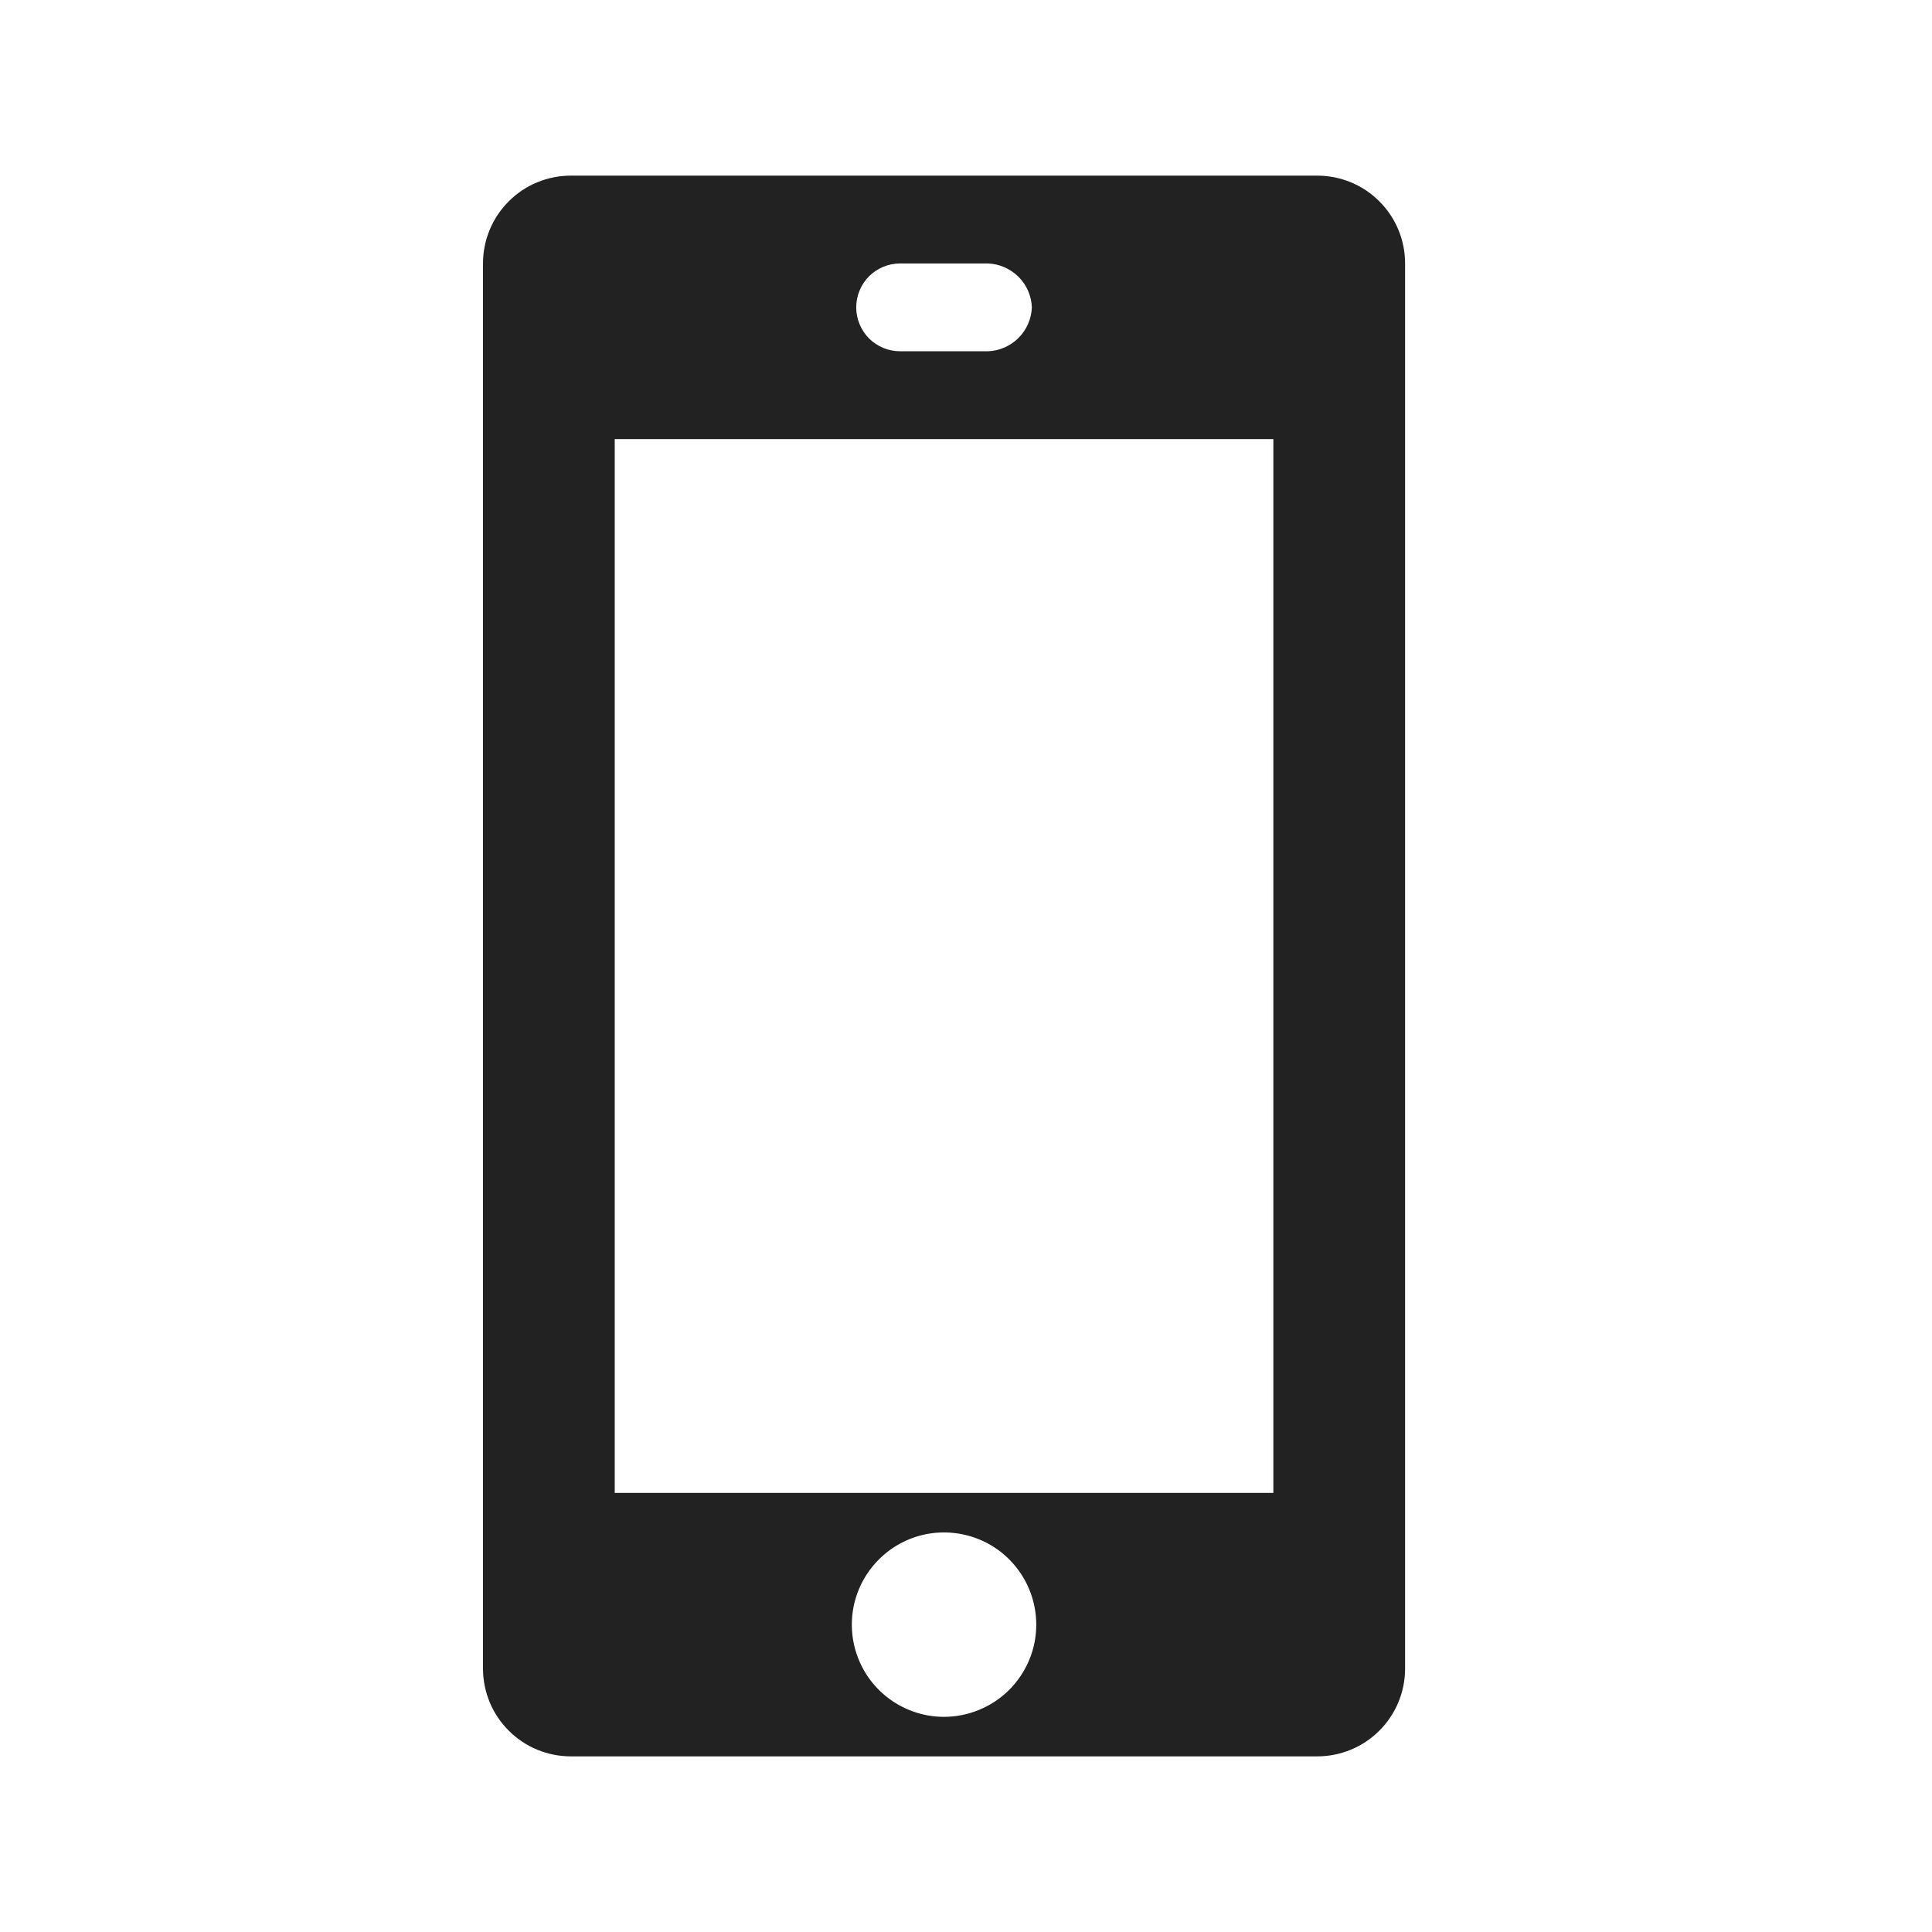 <?xml version="1.0" encoding="UTF-8"?><svg width="22" height="22" viewBox="0 0 22 22" fill="none" xmlns="http://www.w3.org/2000/svg">
<path fill-rule="evenodd" clip-rule="evenodd" d="M15 2H6.5C6.235 2 5.98 2.105 5.793 2.293C5.605 2.48 5.5 2.735 5.5 3V19C5.5 19.265 5.605 19.52 5.793 19.707C5.98 19.895 6.235 20 6.5 20H15C15.265 20 15.52 19.895 15.707 19.707C15.895 19.52 16 19.265 16 19V3C16 2.735 15.895 2.48 15.707 2.293C15.52 2.105 15.265 2 15 2ZM10.25 3H11.25C11.381 3.005 11.505 3.06 11.598 3.152C11.691 3.245 11.745 3.369 11.75 3.5C11.745 3.631 11.691 3.755 11.598 3.848C11.505 3.941 11.381 3.995 11.25 4H10.25C10.117 4 9.99 3.947 9.896 3.854C9.803 3.76 9.75 3.633 9.75 3.5C9.75 3.367 9.803 3.24 9.896 3.146C9.99 3.053 10.117 3 10.25 3ZM10.75 19.55C10.542 19.55 10.339 19.488 10.167 19.373C9.994 19.258 9.859 19.094 9.78 18.902C9.7 18.71 9.68 18.499 9.72 18.295C9.761 18.091 9.861 17.904 10.008 17.758C10.154 17.611 10.341 17.511 10.545 17.47C10.749 17.43 10.96 17.451 11.152 17.53C11.344 17.609 11.508 17.744 11.623 17.917C11.738 18.089 11.8 18.292 11.8 18.5C11.8 18.638 11.773 18.775 11.72 18.902C11.667 19.03 11.589 19.145 11.492 19.243C11.394 19.34 11.278 19.418 11.15 19.47C11.023 19.523 10.886 19.55 10.748 19.55H10.75ZM14.5 17H7V5H14.5V17Z" fill="#222222"/>
</svg>
